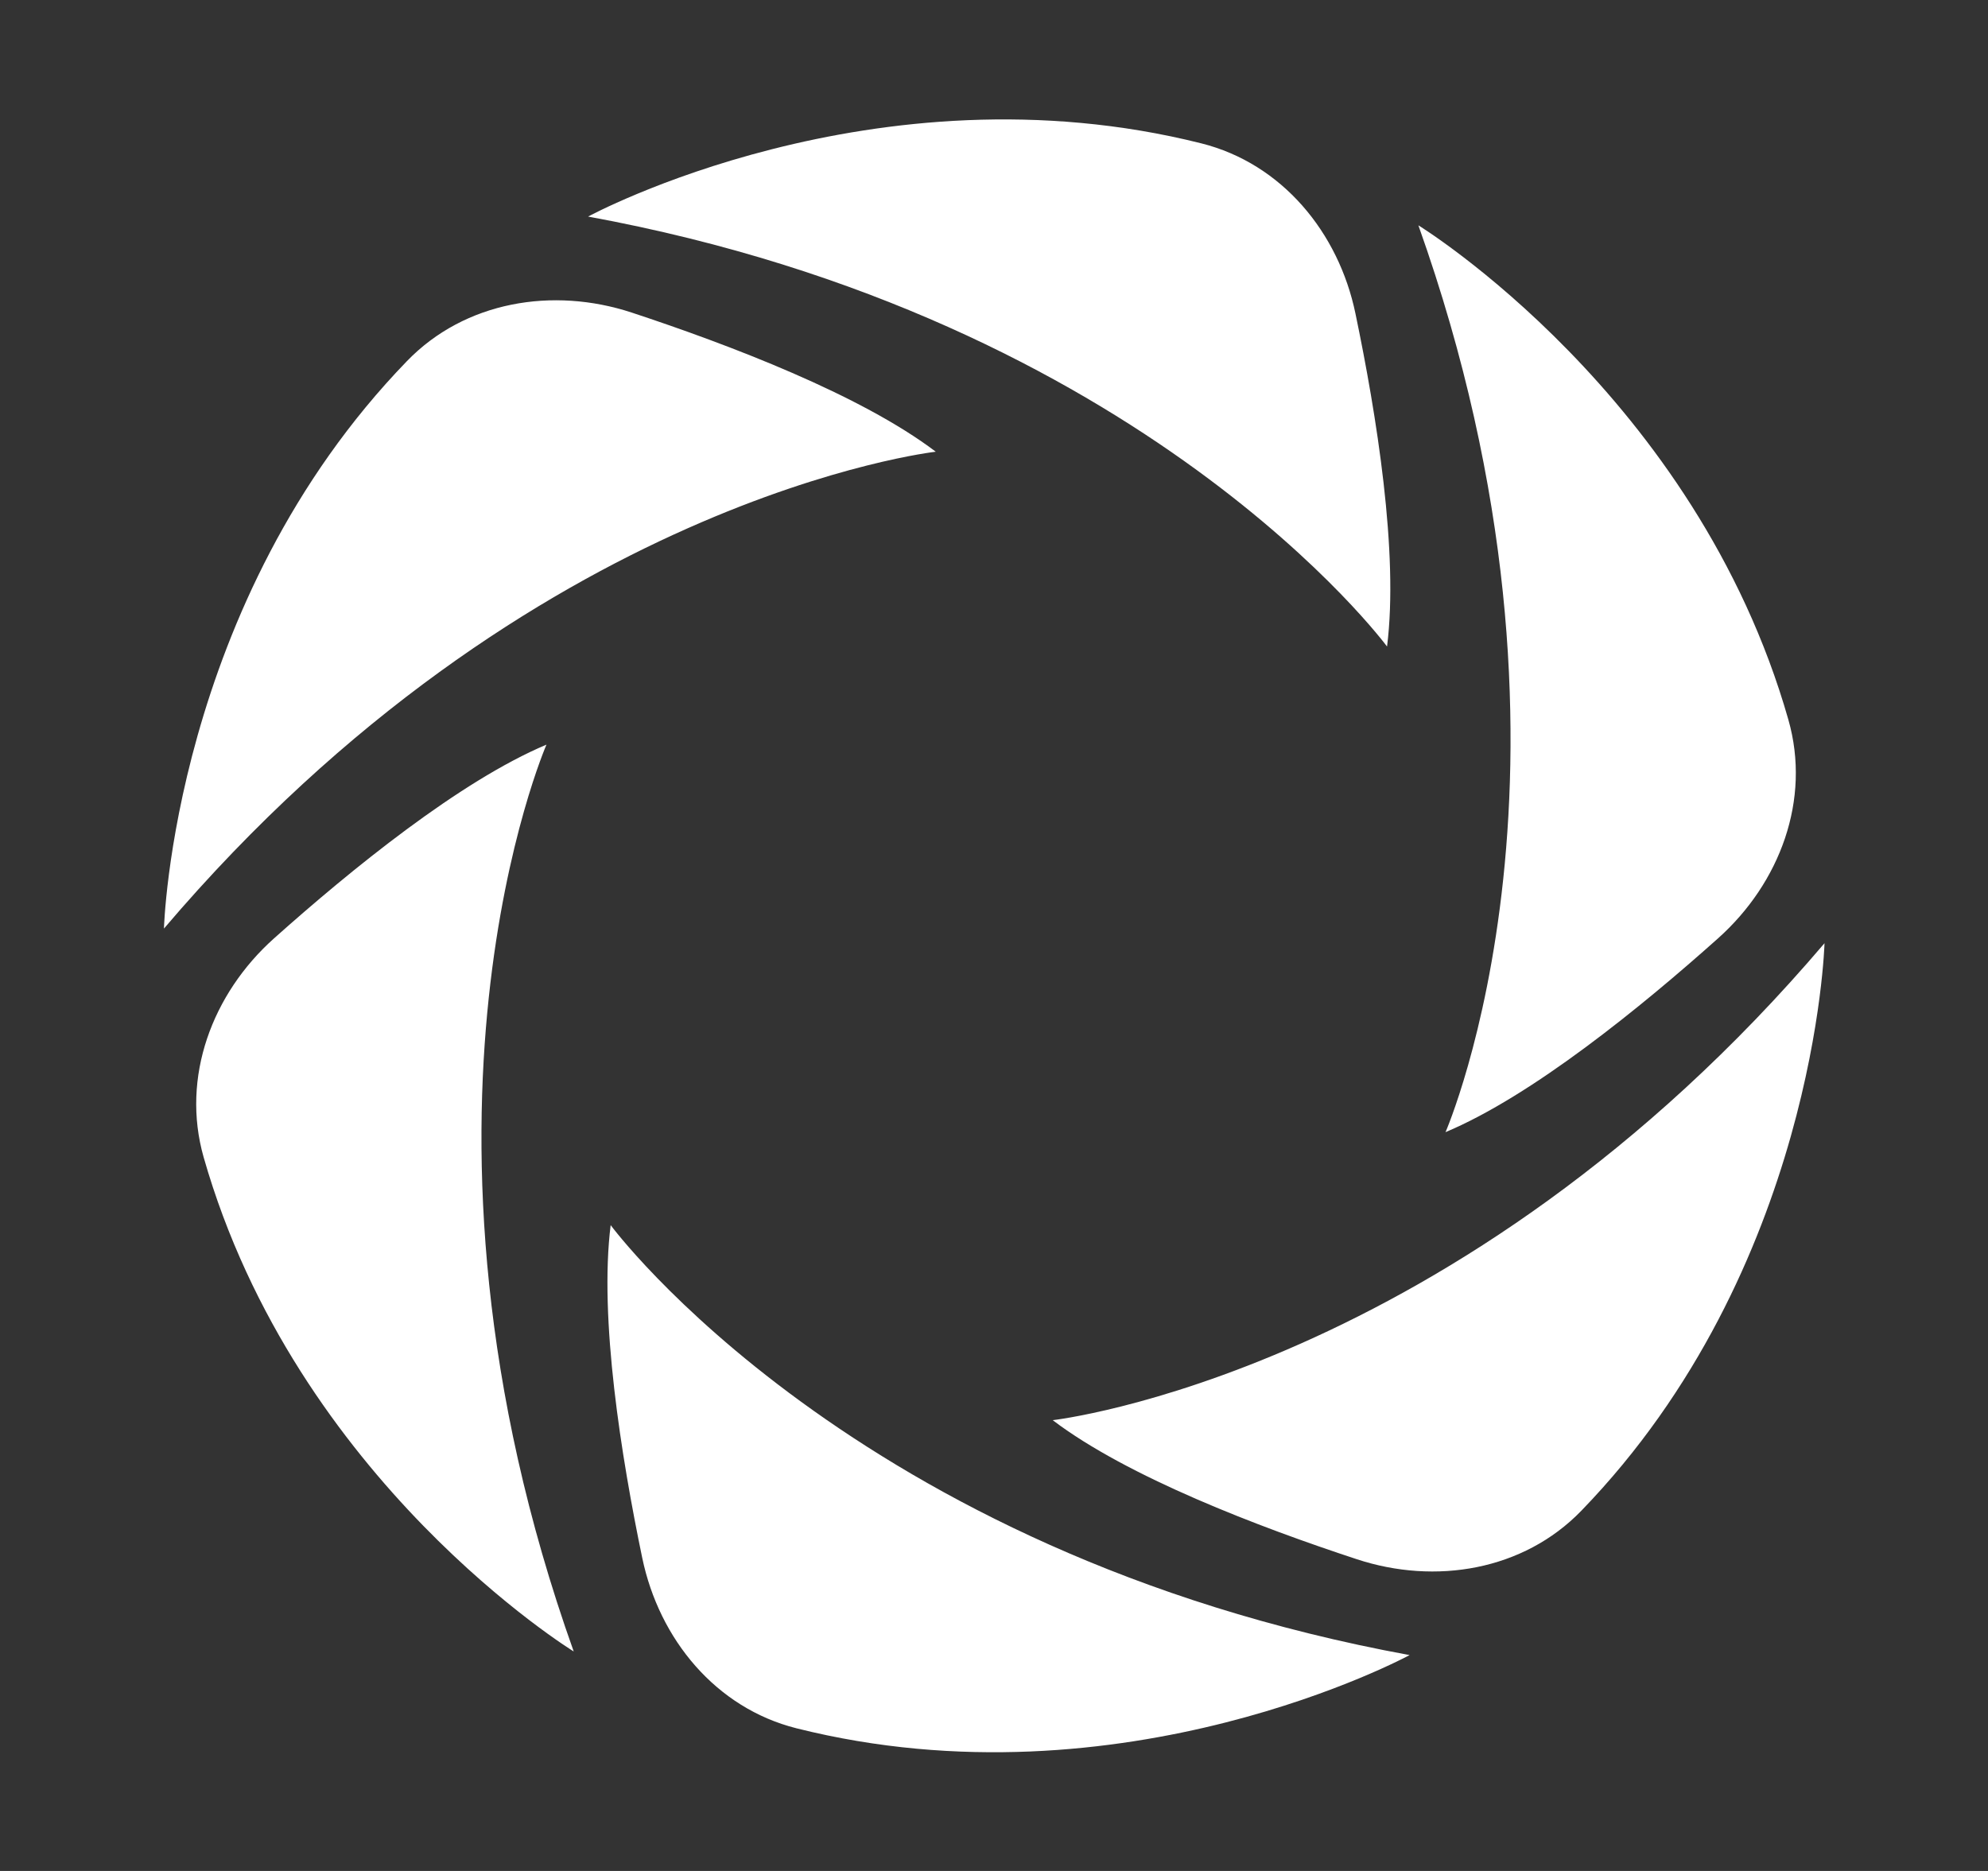 <svg width="17" height="16" viewBox="0 0 17 16" fill="none" xmlns="http://www.w3.org/2000/svg">
<rect x="0" y="0" width="17" height="16" fill="#333333" stroke="none"/>
<path d="M1.402 7.941C1.402 7.941 1.476 5.157 3.481 3.087C3.975 2.577 4.727 2.451 5.402 2.673C6.238 2.949 7.362 3.377 8.002 3.863C8.002 3.863 4.542 4.251 1.402 7.941ZM4.906 14.123C4.906 14.123 2.532 12.667 1.741 9.895C1.547 9.212 1.814 8.498 2.343 8.025C3 7.438 3.933 6.679 4.673 6.368C4.673 6.368 3.279 9.558 4.906 14.123ZM12.054 14.154C12.054 14.154 9.606 15.482 6.811 14.78C6.122 14.607 5.637 14.019 5.492 13.323C5.313 12.461 5.122 11.274 5.222 10.477C5.222 10.477 7.288 13.28 12.054 14.154ZM15.602 8.066C15.602 8.066 15.527 10.85 13.522 12.92C13.028 13.43 12.276 13.556 11.602 13.334C10.765 13.059 9.641 12.63 9.002 12.145C9.002 12.145 12.461 11.757 15.602 8.066ZM12.129 1.927C12.129 1.927 14.503 3.383 15.293 6.155C15.488 6.838 15.221 7.552 14.691 8.025C14.034 8.612 13.102 9.371 12.361 9.682C12.361 9.682 13.755 6.492 12.129 1.927ZM5.029 1.852C5.029 1.852 7.477 0.524 10.273 1.226C10.962 1.399 11.447 1.987 11.591 2.682C11.771 3.545 11.962 4.732 11.861 5.529C11.861 5.529 9.795 2.727 5.029 1.852Z" fill="white"/>
</svg>
